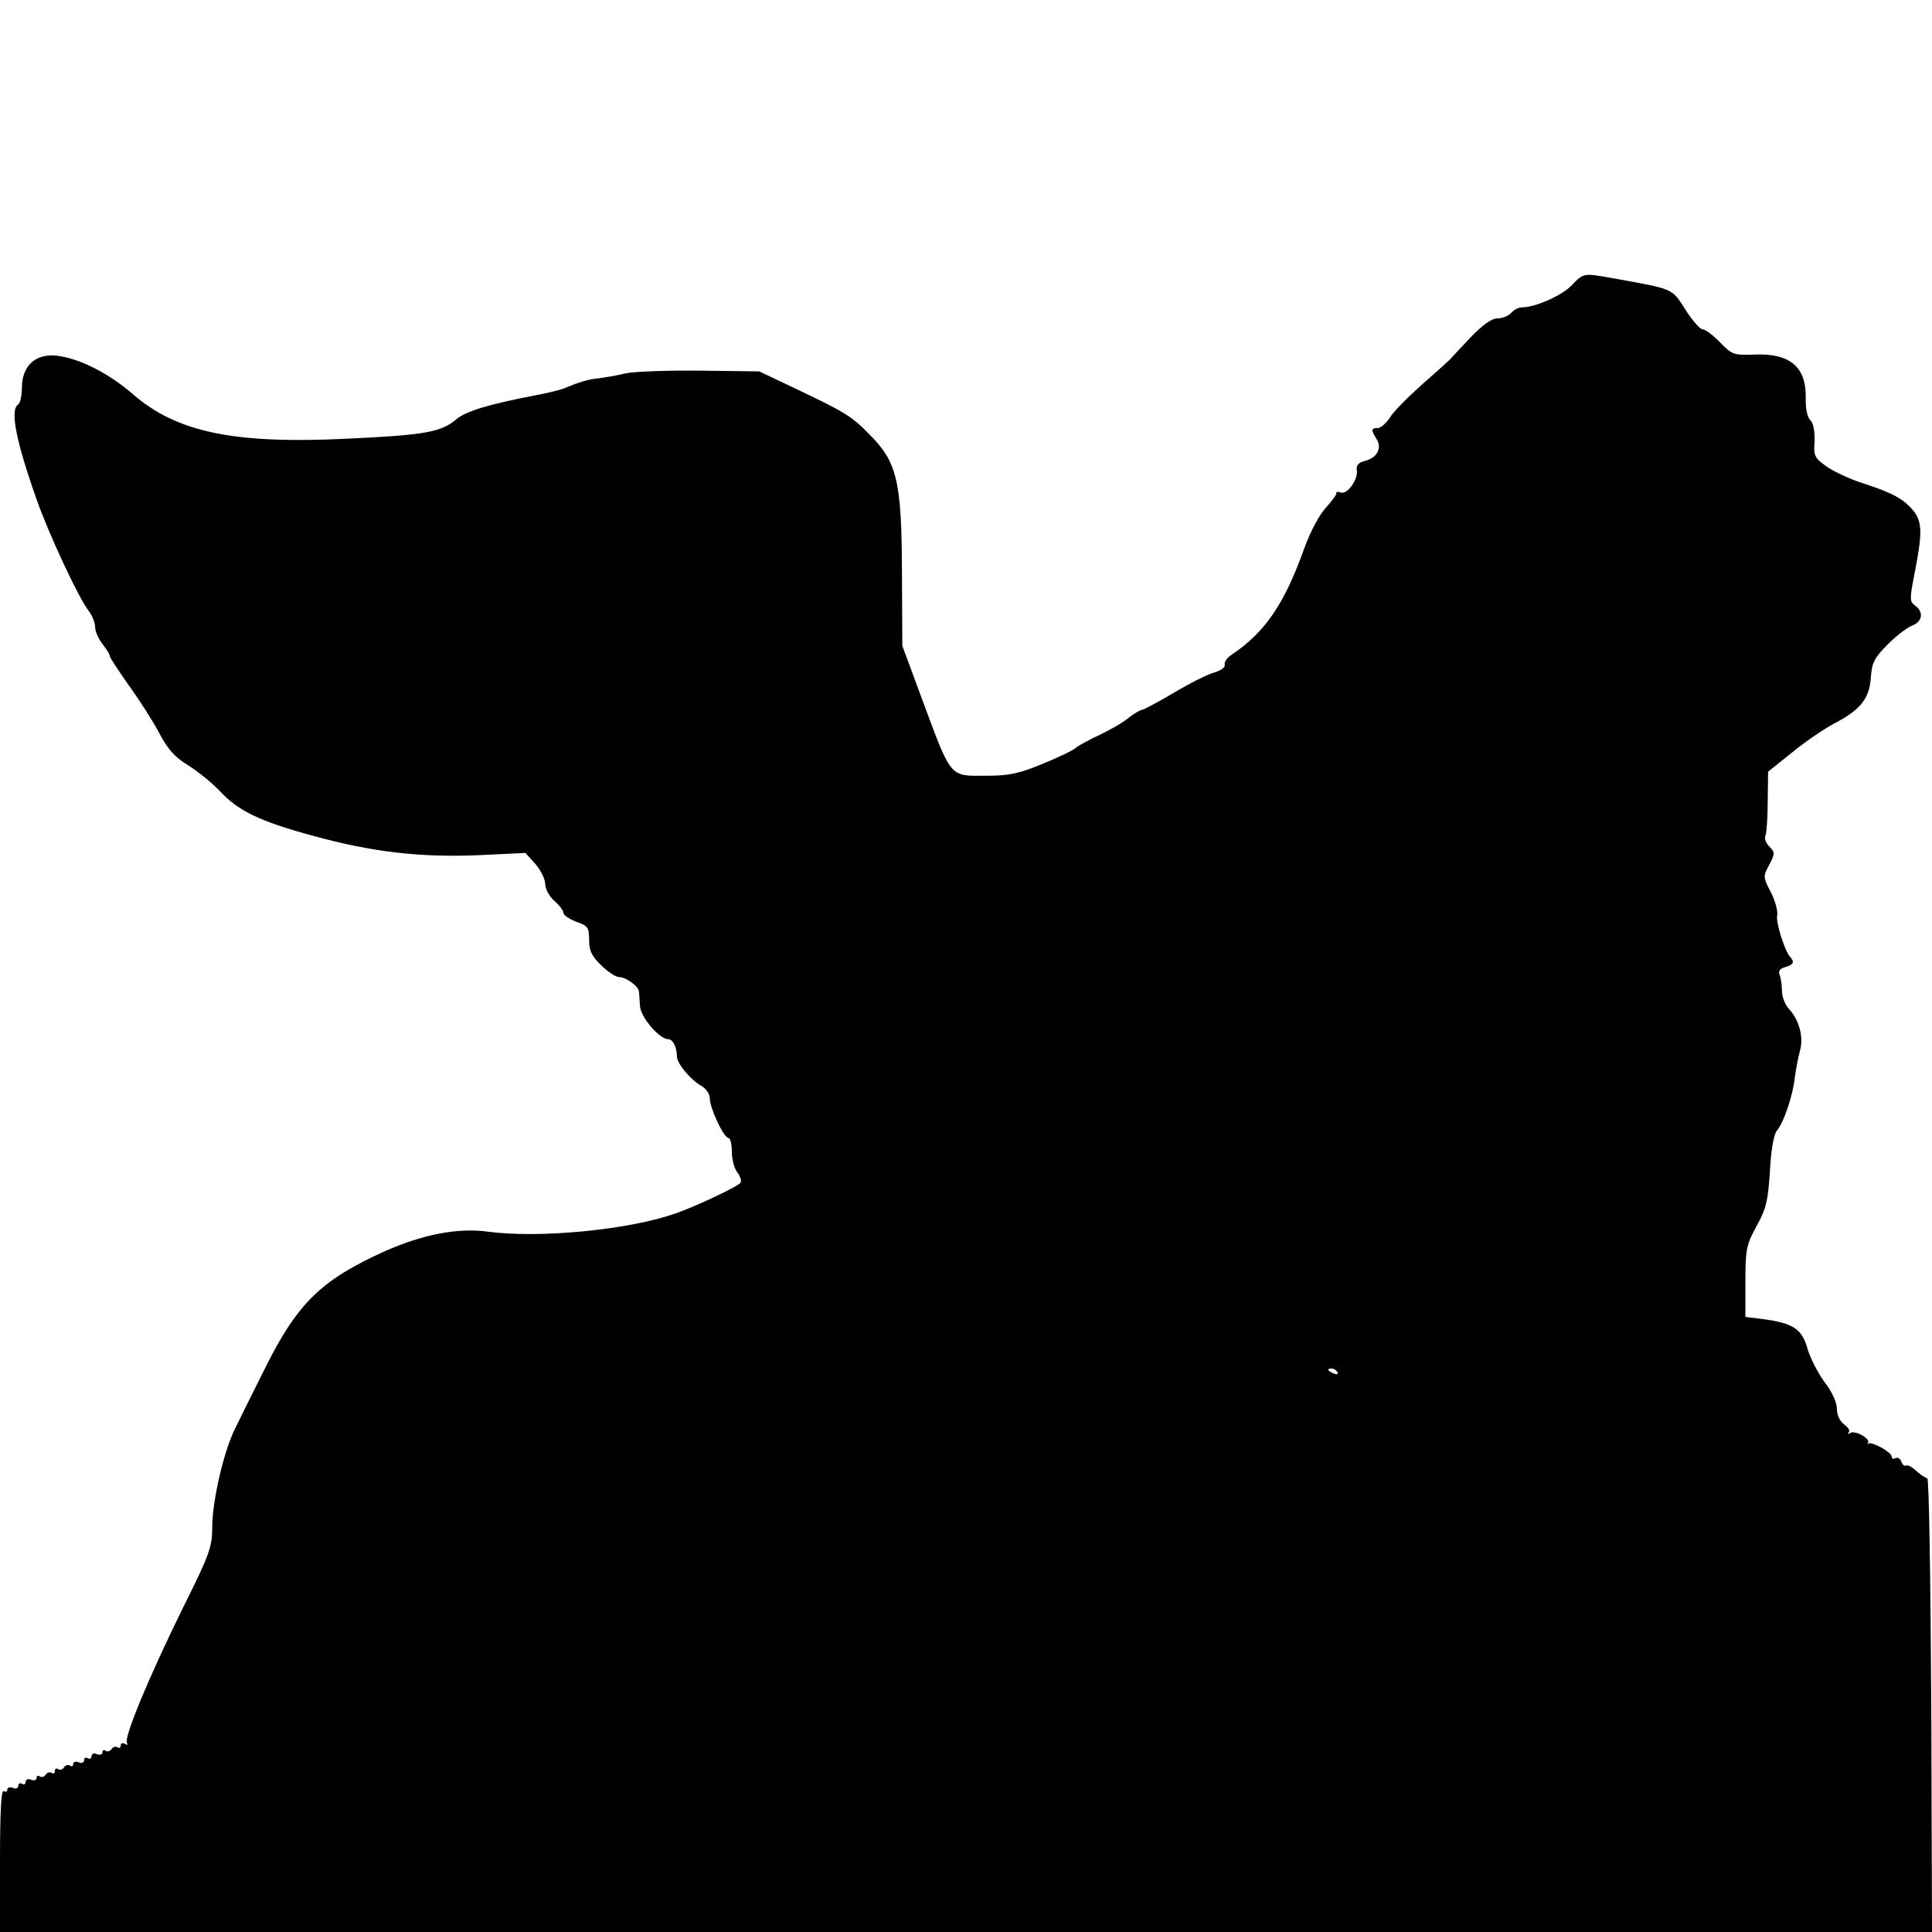 <?xml version="1.0" standalone="no"?>
<!DOCTYPE svg PUBLIC "-//W3C//DTD SVG 20010904//EN"
 "http://www.w3.org/TR/2001/REC-SVG-20010904/DTD/svg10.dtd">
<svg version="1.0" xmlns="http://www.w3.org/2000/svg"
 width="528pt" height="528pt" viewBox="0 0 528 528"
 preserveAspectRatio="xMidYMid meet">
<g transform="translate(0,528) scale(0.1,-0.1)"
fill="#000000" stroke="none">
<path d="M4295 4500 c-27 -28 -99 -60 -136 -60 -9 0 -22 -7 -29 -15 -7 -8 -23
-15 -37 -15 -16 0 -40 -17 -74 -52 -27 -29 -53 -56 -57 -61 -4 -4 -38 -35 -77
-69 -38 -34 -78 -74 -87 -90 -10 -15 -25 -28 -33 -28 -18 0 -19 -4 -3 -30 16
-25 1 -52 -33 -60 -16 -4 -23 -12 -21 -24 5 -25 -26 -69 -44 -62 -7 3 -13 2
-12 -2 1 -4 -12 -21 -28 -39 -18 -19 -42 -64 -59 -110 -54 -152 -107 -231
-200 -293 -12 -8 -20 -20 -18 -27 2 -6 -10 -16 -29 -21 -18 -5 -68 -30 -111
-56 -43 -25 -82 -46 -86 -46 -5 0 -21 -10 -37 -22 -15 -13 -51 -33 -78 -46
-28 -13 -58 -29 -66 -36 -8 -7 -50 -27 -92 -44 -62 -26 -92 -32 -148 -32 -109
0 -97 -14 -187 228 l-47 127 -1 200 c-1 252 -13 302 -90 379 -50 51 -68 61
-220 133 l-80 38 -158 2 c-88 1 -180 -2 -205 -7 -26 -6 -60 -12 -77 -14 -30
-3 -51 -10 -90 -26 -11 -5 -47 -14 -80 -20 -125 -24 -191 -43 -218 -66 -42
-35 -84 -43 -300 -53 -308 -15 -465 18 -584 122 -66 57 -146 98 -209 105 -57
6 -94 -28 -94 -87 0 -22 -5 -43 -10 -46 -23 -14 -8 -95 50 -260 32 -91 114
-268 142 -304 10 -13 18 -33 18 -45 0 -11 9 -32 20 -46 11 -14 20 -28 20 -33
0 -4 24 -40 52 -80 29 -40 66 -98 83 -130 23 -44 42 -66 80 -89 27 -17 66 -49
85 -69 50 -55 111 -84 255 -123 163 -45 296 -60 456 -53 l125 6 27 -30 c15
-17 27 -42 27 -55 0 -13 11 -34 25 -46 14 -12 25 -27 25 -33 0 -6 16 -17 35
-24 32 -11 35 -16 35 -50 0 -29 7 -44 33 -69 18 -18 40 -32 48 -32 19 0 54
-25 55 -39 1 -6 2 -24 3 -40 1 -30 53 -91 77 -91 13 0 24 -22 24 -48 1 -20 39
-65 69 -81 11 -7 21 -21 21 -33 0 -27 38 -108 51 -108 5 0 9 -17 9 -37 0 -21
7 -47 15 -57 8 -10 12 -23 9 -28 -6 -10 -120 -64 -177 -84 -128 -45 -372 -69
-514 -50 -81 11 -175 -7 -278 -52 -176 -79 -241 -142 -329 -318 -33 -66 -70
-140 -82 -165 -32 -62 -64 -201 -64 -273 0 -53 -7 -74 -80 -220 -93 -189 -162
-355 -153 -369 3 -6 1 -7 -5 -3 -7 4 -12 2 -12 -4 0 -6 -4 -9 -9 -5 -5 3 -12
1 -16 -5 -4 -6 -11 -8 -16 -5 -5 4 -9 2 -9 -4 0 -6 -7 -8 -15 -5 -8 4 -15 1
-15 -6 0 -6 -5 -8 -10 -5 -6 3 -10 1 -10 -5 0 -7 -7 -10 -15 -6 -8 3 -15 1
-15 -5 0 -6 -4 -8 -9 -4 -5 3 -12 1 -16 -5 -4 -6 -11 -8 -16 -5 -5 4 -9 1 -9
-5 0 -6 -4 -9 -9 -5 -5 3 -12 1 -16 -5 -4 -6 -11 -8 -16 -5 -5 4 -9 2 -9 -4 0
-6 -7 -8 -15 -5 -8 4 -15 1 -15 -6 0 -6 -4 -8 -10 -5 -5 3 -10 1 -10 -5 0 -7
-7 -10 -15 -6 -8 3 -15 1 -15 -5 0 -6 -4 -7 -10 -4 -7 4 -10 -62 -10 -189 l0
-196 2640 0 2640 0 -2 620 c-2 341 -6 620 -11 620 -4 0 -17 9 -29 19 -11 11
-24 18 -28 16 -5 -3 -11 2 -14 11 -3 8 -10 12 -16 9 -5 -3 -10 -2 -10 4 0 12
-54 42 -64 36 -3 -3 -4 -2 -1 2 8 10 -34 35 -48 27 -6 -4 -9 -4 -5 1 5 5 -1
14 -12 22 -12 9 -20 26 -20 43 0 17 -13 46 -33 72 -18 24 -39 65 -47 91 -15
55 -39 71 -122 82 l-48 6 0 97 c0 89 3 101 31 152 26 47 31 69 36 150 3 58 11
101 19 110 19 22 44 97 49 145 3 22 9 55 14 73 11 37 -2 85 -31 116 -10 11
-18 32 -18 47 0 15 -3 35 -6 44 -5 11 0 18 15 22 22 6 26 14 14 27 -15 15 -41
97 -36 115 2 10 -5 38 -17 62 -22 42 -22 44 -5 75 16 31 16 34 1 50 -10 9 -15
23 -11 31 3 8 6 51 6 94 l1 80 66 53 c37 30 91 67 121 82 67 36 91 67 94 125
3 38 10 52 46 88 23 23 53 46 66 51 29 11 33 37 9 55 -15 10 -15 19 -4 76 24
120 24 151 0 182 -26 33 -60 51 -138 76 -32 10 -76 30 -97 44 -36 25 -39 30
-36 70 1 28 -3 50 -11 58 -9 8 -14 33 -13 63 1 84 -44 121 -140 117 -57 -2
-62 0 -94 33 -19 20 -41 36 -48 36 -7 0 -28 24 -47 54 -38 59 -29 55 -200 86
-80 14 -78 14 -111 -20z m-640 -2970 c3 -6 -1 -7 -9 -4 -18 7 -21 14 -7 14 6
0 13 -4 16 -10z"/>
</g>
</svg>
